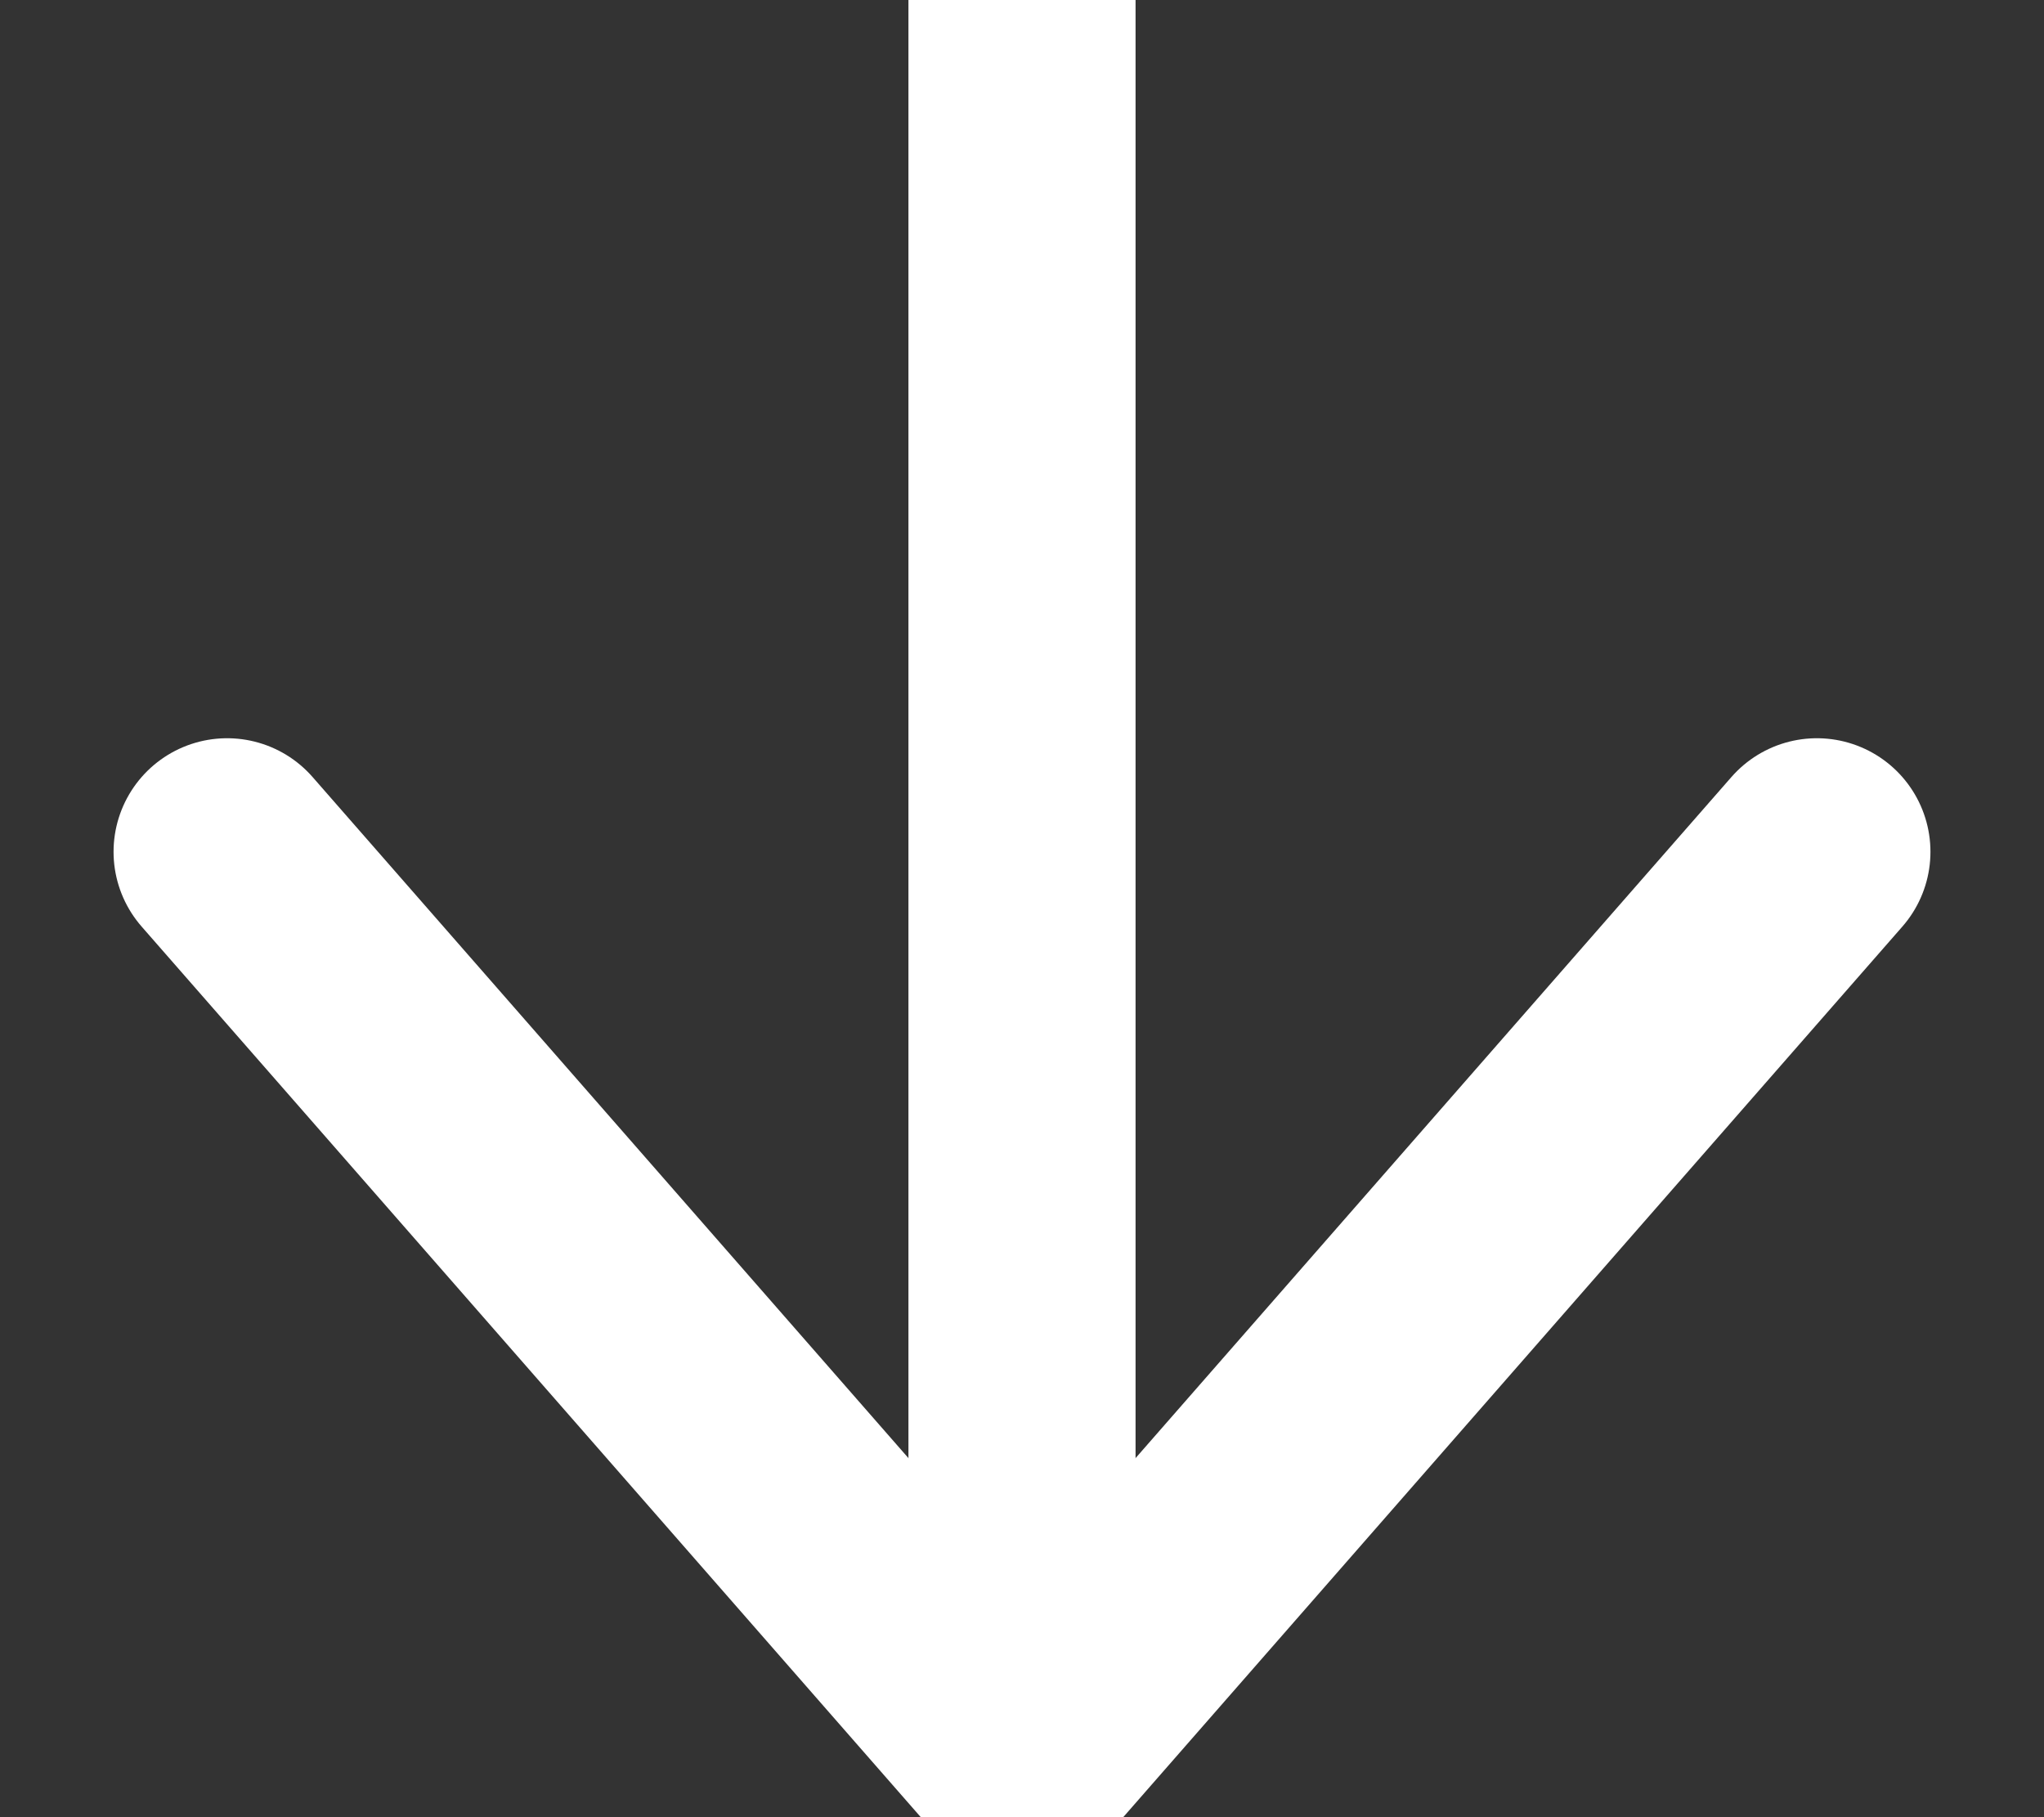 <svg xmlns="http://www.w3.org/2000/svg" width="18" height="16" viewBox="0 0 18 16">
    <rect x="0" y="0" width="18" height="16" fill="#333333" stroke="none"/>
    <g>
        <path fill="none" stroke="#fff" stroke-linecap="round" stroke-linejoin="round" stroke-miterlimit="20" stroke-width="2" d="M9 0v14"/>
        <path fill="none" stroke="#fff" stroke-linecap="round" stroke-linejoin="round" stroke-miterlimit="20" stroke-width="2" d="M2 7.5v0l7 8v0l7-8v0"/>
    </g>
</svg>